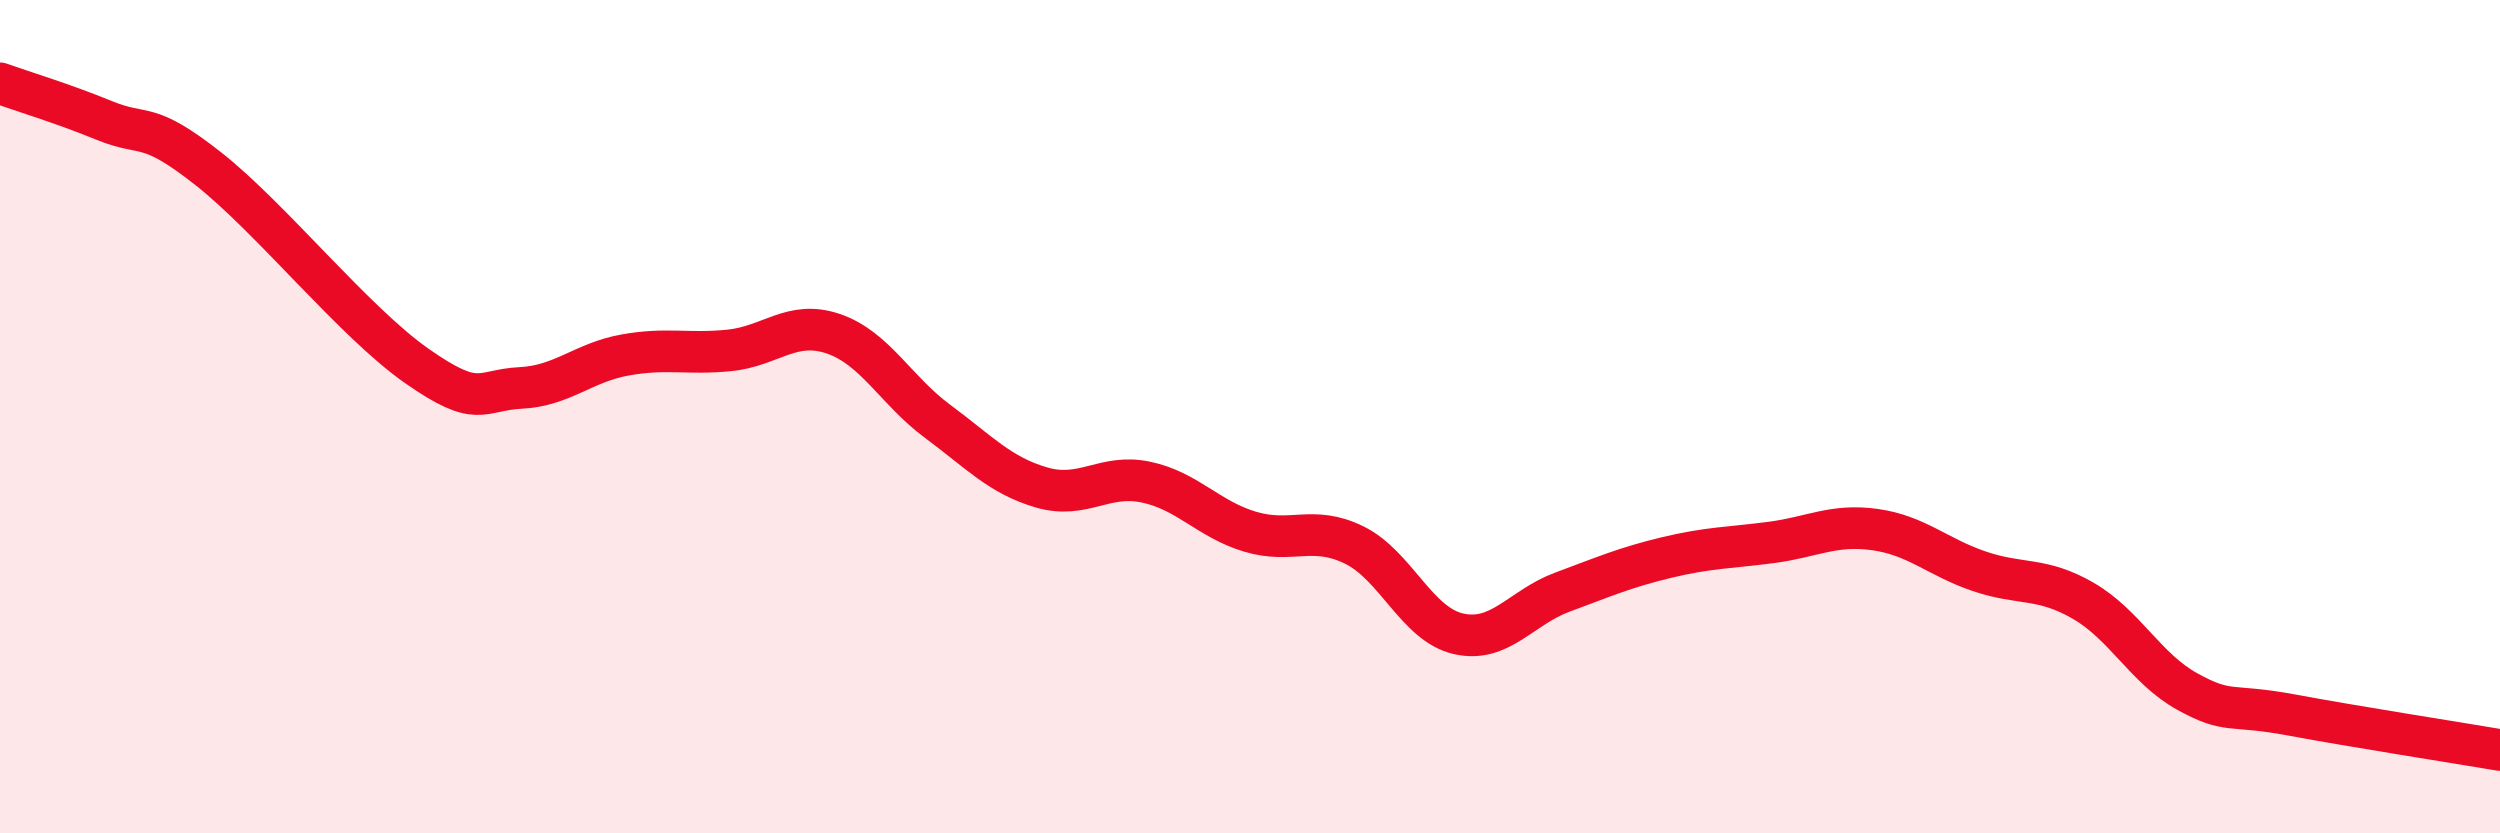 
    <svg width="60" height="20" viewBox="0 0 60 20" xmlns="http://www.w3.org/2000/svg">
      <path
        d="M 0,2 C 0.5,2.18 1.5,2.48 2.5,2.89 C 3.5,3.3 3.5,2.87 5,4.05 C 6.5,5.23 8.5,7.73 10,8.78 C 11.5,9.83 11.5,9.36 12.5,9.31 C 13.5,9.26 14,8.7 15,8.52 C 16,8.34 16.5,8.51 17.5,8.41 C 18.5,8.31 19,7.67 20,8.01 C 21,8.35 21.5,9.37 22.5,10.11 C 23.5,10.85 24,11.41 25,11.7 C 26,11.99 26.5,11.36 27.5,11.57 C 28.5,11.78 29,12.46 30,12.76 C 31,13.06 31.5,12.59 32.5,13.08 C 33.5,13.57 34,14.98 35,15.21 C 36,15.44 36.5,14.58 37.5,14.21 C 38.5,13.84 39,13.62 40,13.38 C 41,13.14 41.5,13.15 42.5,13.02 C 43.5,12.89 44,12.57 45,12.71 C 46,12.85 46.5,13.37 47.5,13.71 C 48.5,14.05 49,13.84 50,14.42 C 51,15 51.5,16.05 52.5,16.6 C 53.5,17.15 53.5,16.88 55,17.16 C 56.5,17.44 59,17.83 60,18L60 20L0 20Z"
        fill="#EB0A25"
        opacity="0.1"
        stroke-linecap="round"
        stroke-linejoin="round"
      />
      <path
        d="M 0,2 C 0.5,2.18 1.5,2.48 2.5,2.89 C 3.5,3.3 3.5,2.87 5,4.05 C 6.5,5.23 8.5,7.73 10,8.78 C 11.5,9.83 11.5,9.36 12.5,9.31 C 13.5,9.26 14,8.7 15,8.52 C 16,8.34 16.5,8.51 17.5,8.41 C 18.5,8.31 19,7.67 20,8.01 C 21,8.35 21.5,9.37 22.5,10.11 C 23.5,10.85 24,11.41 25,11.7 C 26,11.99 26.5,11.36 27.5,11.57 C 28.5,11.78 29,12.46 30,12.76 C 31,13.06 31.5,12.59 32.5,13.08 C 33.5,13.57 34,14.98 35,15.21 C 36,15.44 36.5,14.58 37.5,14.21 C 38.5,13.84 39,13.62 40,13.38 C 41,13.14 41.5,13.15 42.5,13.02 C 43.5,12.89 44,12.57 45,12.71 C 46,12.85 46.5,13.37 47.5,13.71 C 48.5,14.05 49,13.84 50,14.42 C 51,15 51.5,16.05 52.5,16.6 C 53.5,17.15 53.5,16.88 55,17.16 C 56.5,17.44 59,17.83 60,18"
        stroke="#EB0A25"
        stroke-width="1"
        fill="none"
        stroke-linecap="round"
        stroke-linejoin="round"
      />
    </svg>
  